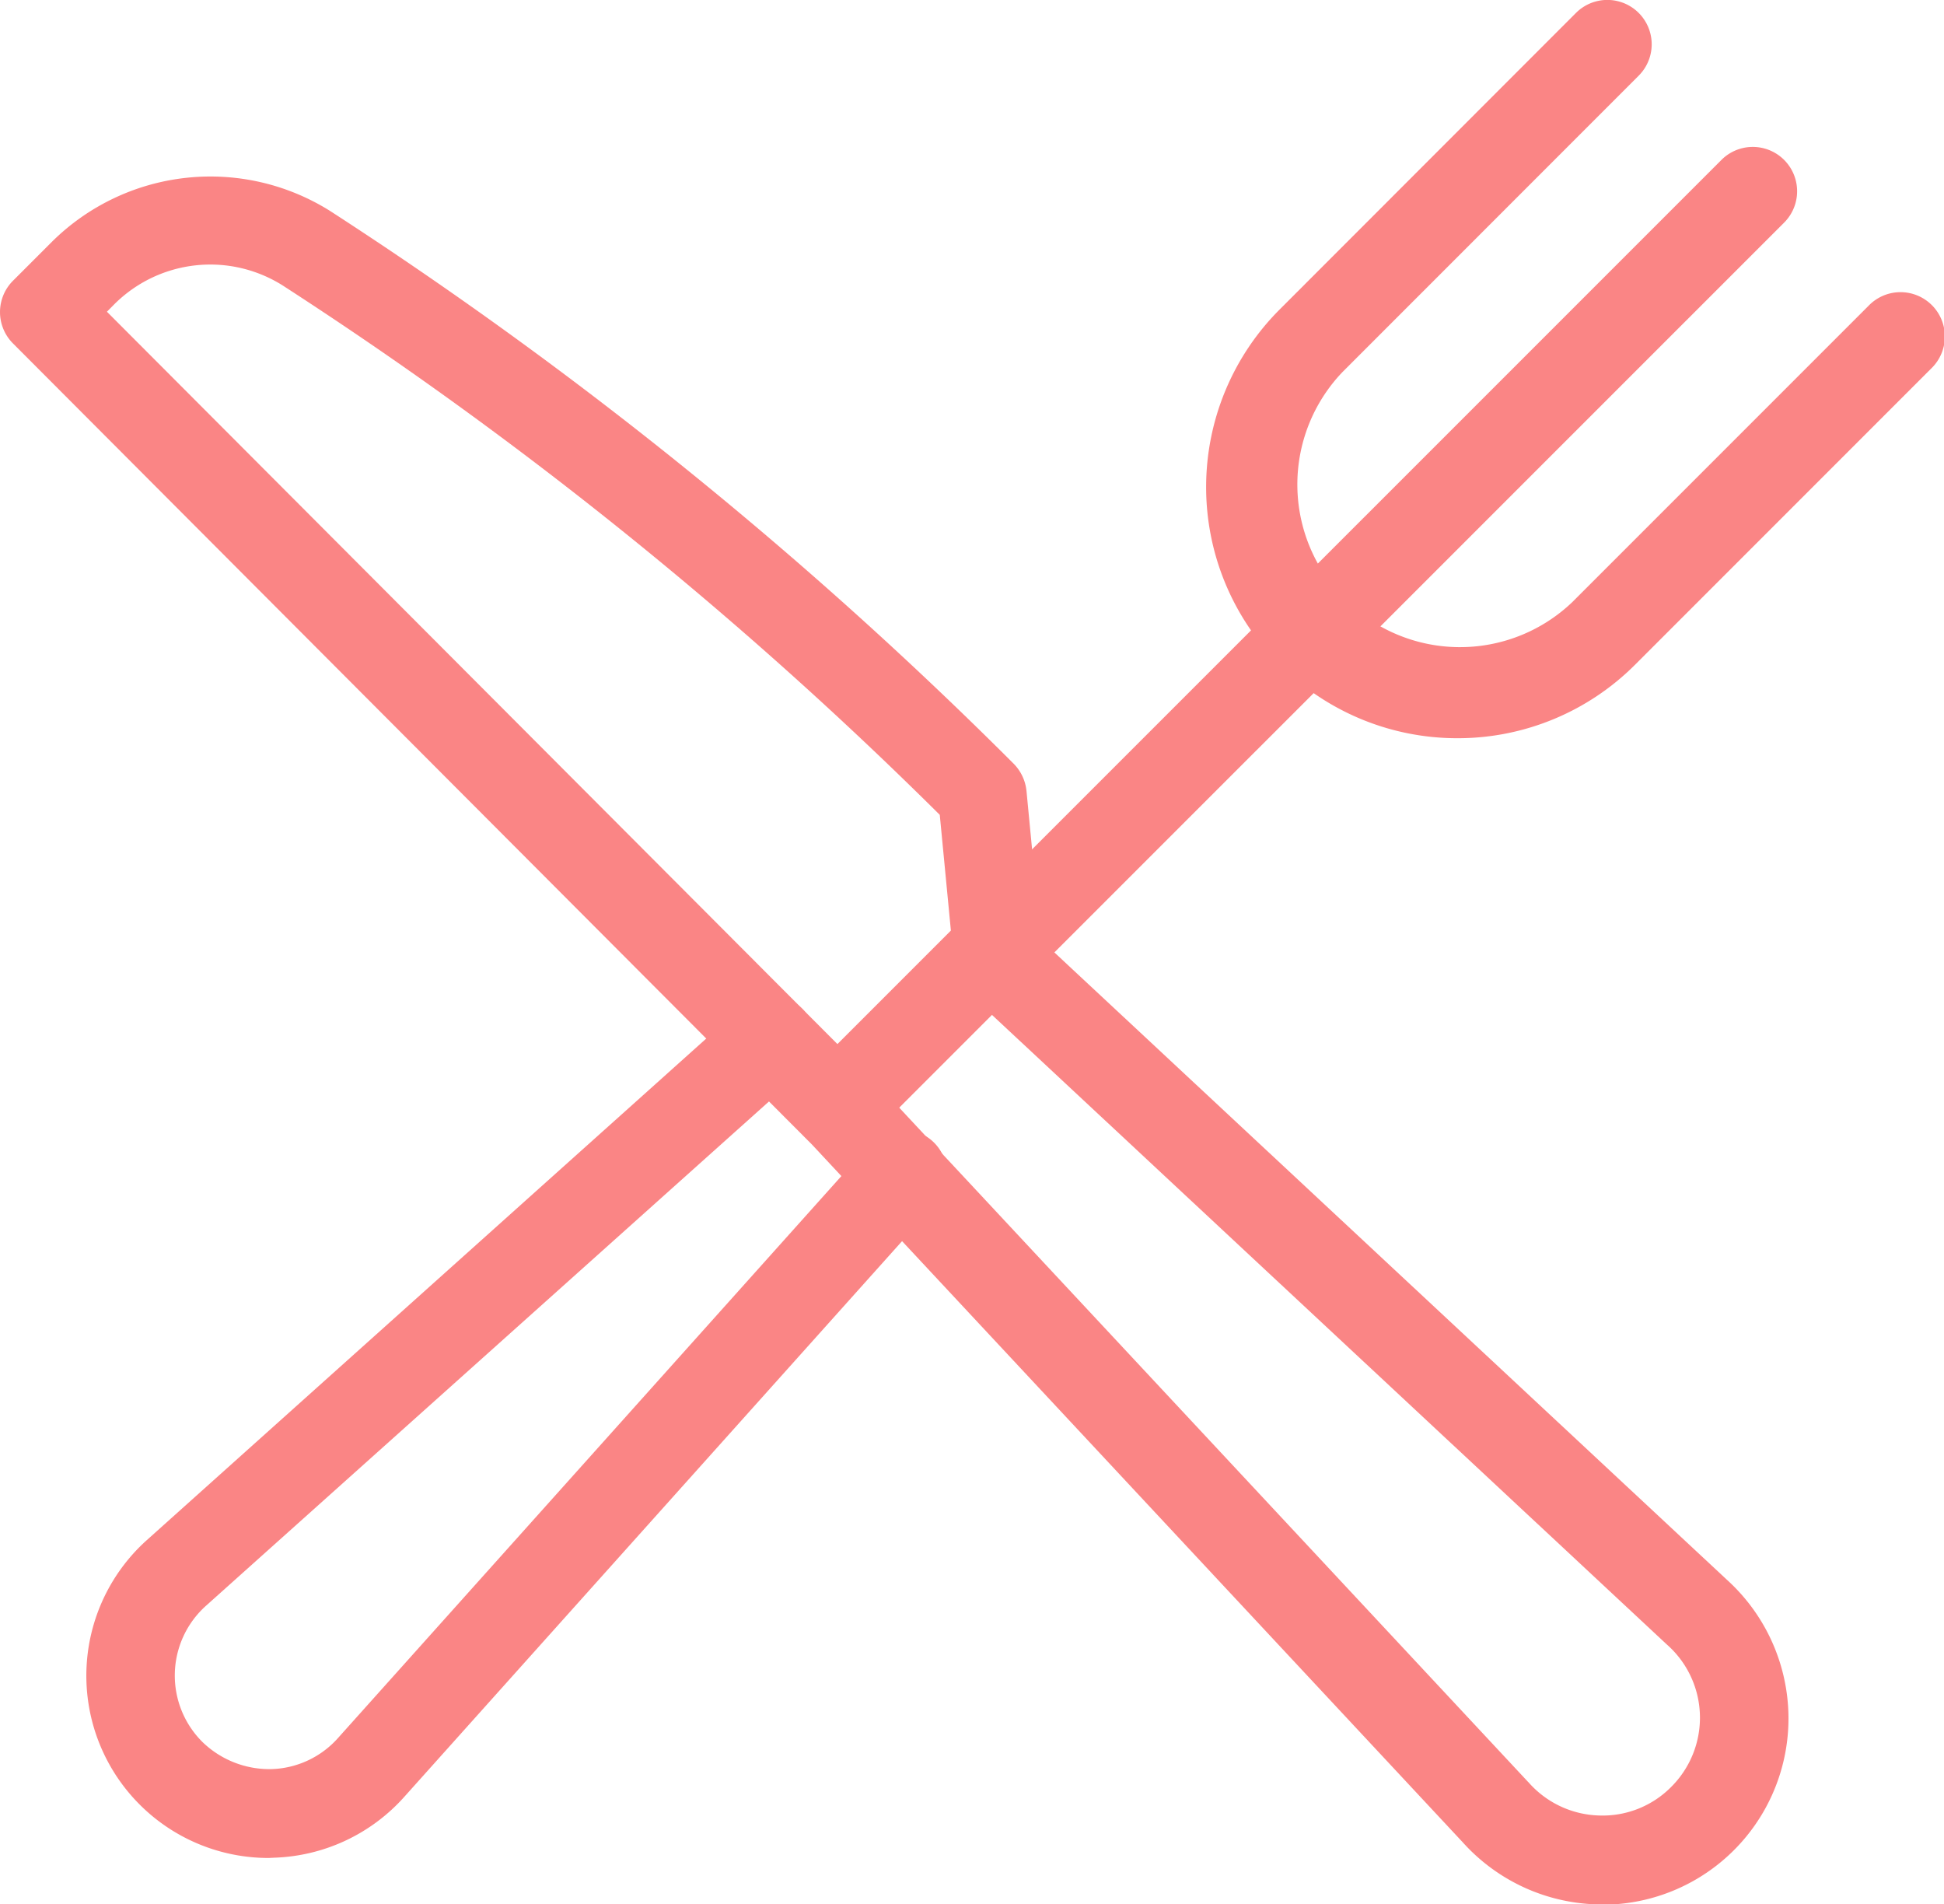 <svg xmlns="http://www.w3.org/2000/svg" width="21.925" height="21.473" viewBox="0 0 21.925 21.473">
    <defs>
        <style>
            .prefix__cls-1{fill:#fa8585}
        </style>
    </defs>
    <g id="prefix__fork-knife" transform="translate(-118.076 -120.793)">
        <g id="prefix__Group_1555" data-name="Group 1555">
            <g id="prefix__Group_1552" data-name="Group 1552">
                <path id="prefix__Path_2850" d="M129.335 131.958a.5.5 0 0 1-.354-.853l8.516-8.515a.5.5 0 0 1 .707.707l-8.516 8.515a.5.5 0 0 1-.353.146z" class="prefix__cls-1" data-name="Path 2850"/>
            </g>
            <g id="prefix__Group_1553" data-name="Group 1553">
                <path id="prefix__Path_2851" d="M134.509 129.117a2.832 2.832 0 0 1-2-4.835l3.341-3.343a.5.5 0 1 1 .708.707l-3.342 3.343a1.834 1.834 0 0 0 2.593 2.593l3.342-3.342a.5.5 0 1 1 .707.707l-3.342 3.342a2.828 2.828 0 0 1-2.007.828z" class="prefix__cls-1" data-name="Path 2851"/>
            </g>
            <g id="prefix__Group_1554" data-name="Group 1554">
                <path id="prefix__Path_2852" d="M121.106 141.743a2.055 2.055 0 0 1-1.363-3.594l6.694-6a.5.5 0 0 1 .668.745l-6.7 6a1.056 1.056 0 0 0-.049 1.538 1.085 1.085 0 0 0 .779.309 1.045 1.045 0 0 0 .757-.355l5.98-6.674a.5.5 0 1 1 .744.667l-5.978 6.672a2.056 2.056 0 0 1-1.472.689z" class="prefix__cls-1" data-name="Path 2852"/>
            </g>
        </g>
        <g id="prefix__Group_1556" data-name="Group 1556">
            <path id="prefix__Path_2853" d="M136.147 142.266h-.066a2.113 2.113 0 0 1-1.508-.7l-7.338-7.866-9.013-9.035a.5.5 0 0 1 0-.706l.44-.44a2.539 2.539 0 0 1 3.139-.346 47.1 47.1 0 0 1 7.706 6.23.509.509 0 0 1 .146.308l.161 1.678 7.732 7.211a2.112 2.112 0 0 1 .7 1.505 2.1 2.1 0 0 1-2.1 2.165zm-16.865-17.958l8.672 8.692 7.353 7.882.009.009a1.1 1.1 0 0 0 .795.373 1.087 1.087 0 0 0 .813-.322 1.1 1.1 0 0 0-.051-1.608l-7.879-7.349a.5.5 0 0 1-.157-.318l-.162-1.686a45.808 45.808 0 0 0-7.412-5.97 1.532 1.532 0 0 0-1.894.209z" class="prefix__cls-1" data-name="Path 2853"/>
        </g>
        <g id="prefix__Group_1557" data-name="Group 1557">
            <path id="prefix__Rectangle_1015" d="M0 0H2.567V1H0z" class="prefix__cls-1" data-name="Rectangle 1015" transform="rotate(-45 224.032 -87.043)"/>
        </g>
    </g>
</svg>

